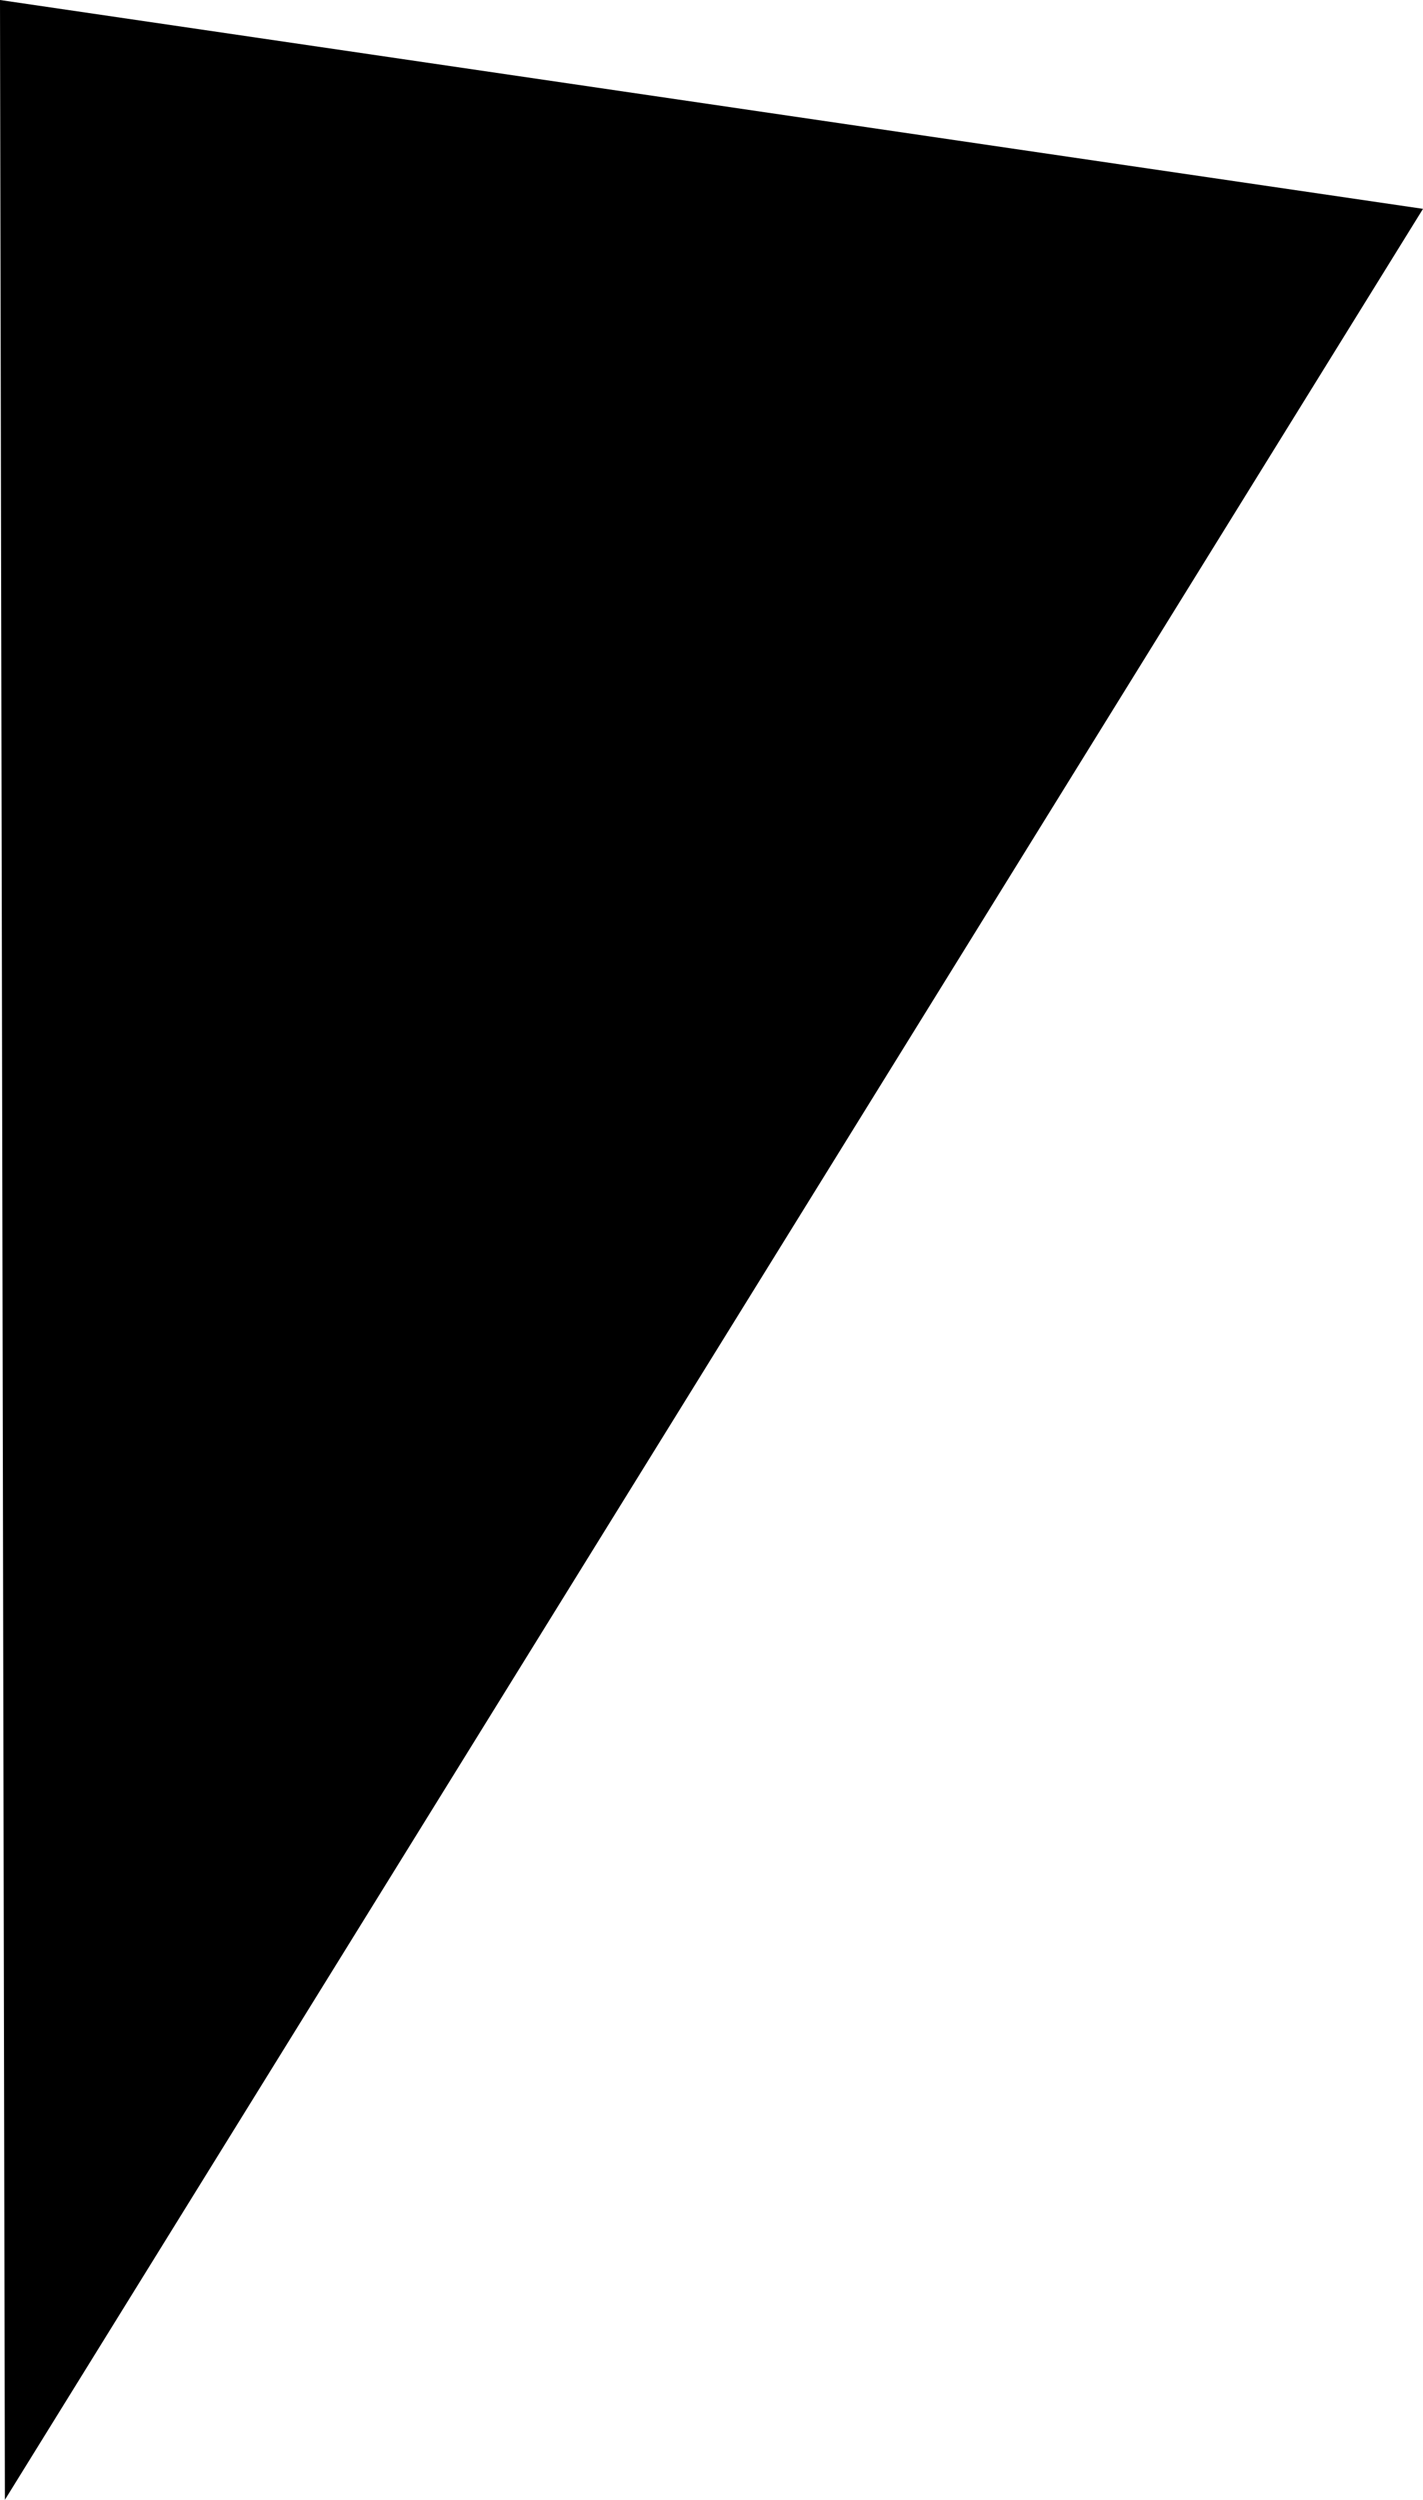 <!-- Generator: Adobe Illustrator 19.1.0, SVG Export Plug-In  -->
<svg version="1.1"
	 xmlns="http://www.w3.org/2000/svg" xmlns:xlink="http://www.w3.org/1999/xlink" xmlns:a="http://ns.adobe.com/AdobeSVGViewerExtensions/3.0/"
	 x="0px" y="0px" width="29.381px" height="51.601px" viewBox="0 0 29.381 51.601"
	 style="enable-background:new 0 0 29.381 51.601;" xml:space="preserve">
<defs>
</defs>
<polygon points="0,0 0.101,51.601 29.381,4.311 "/>
</svg>
